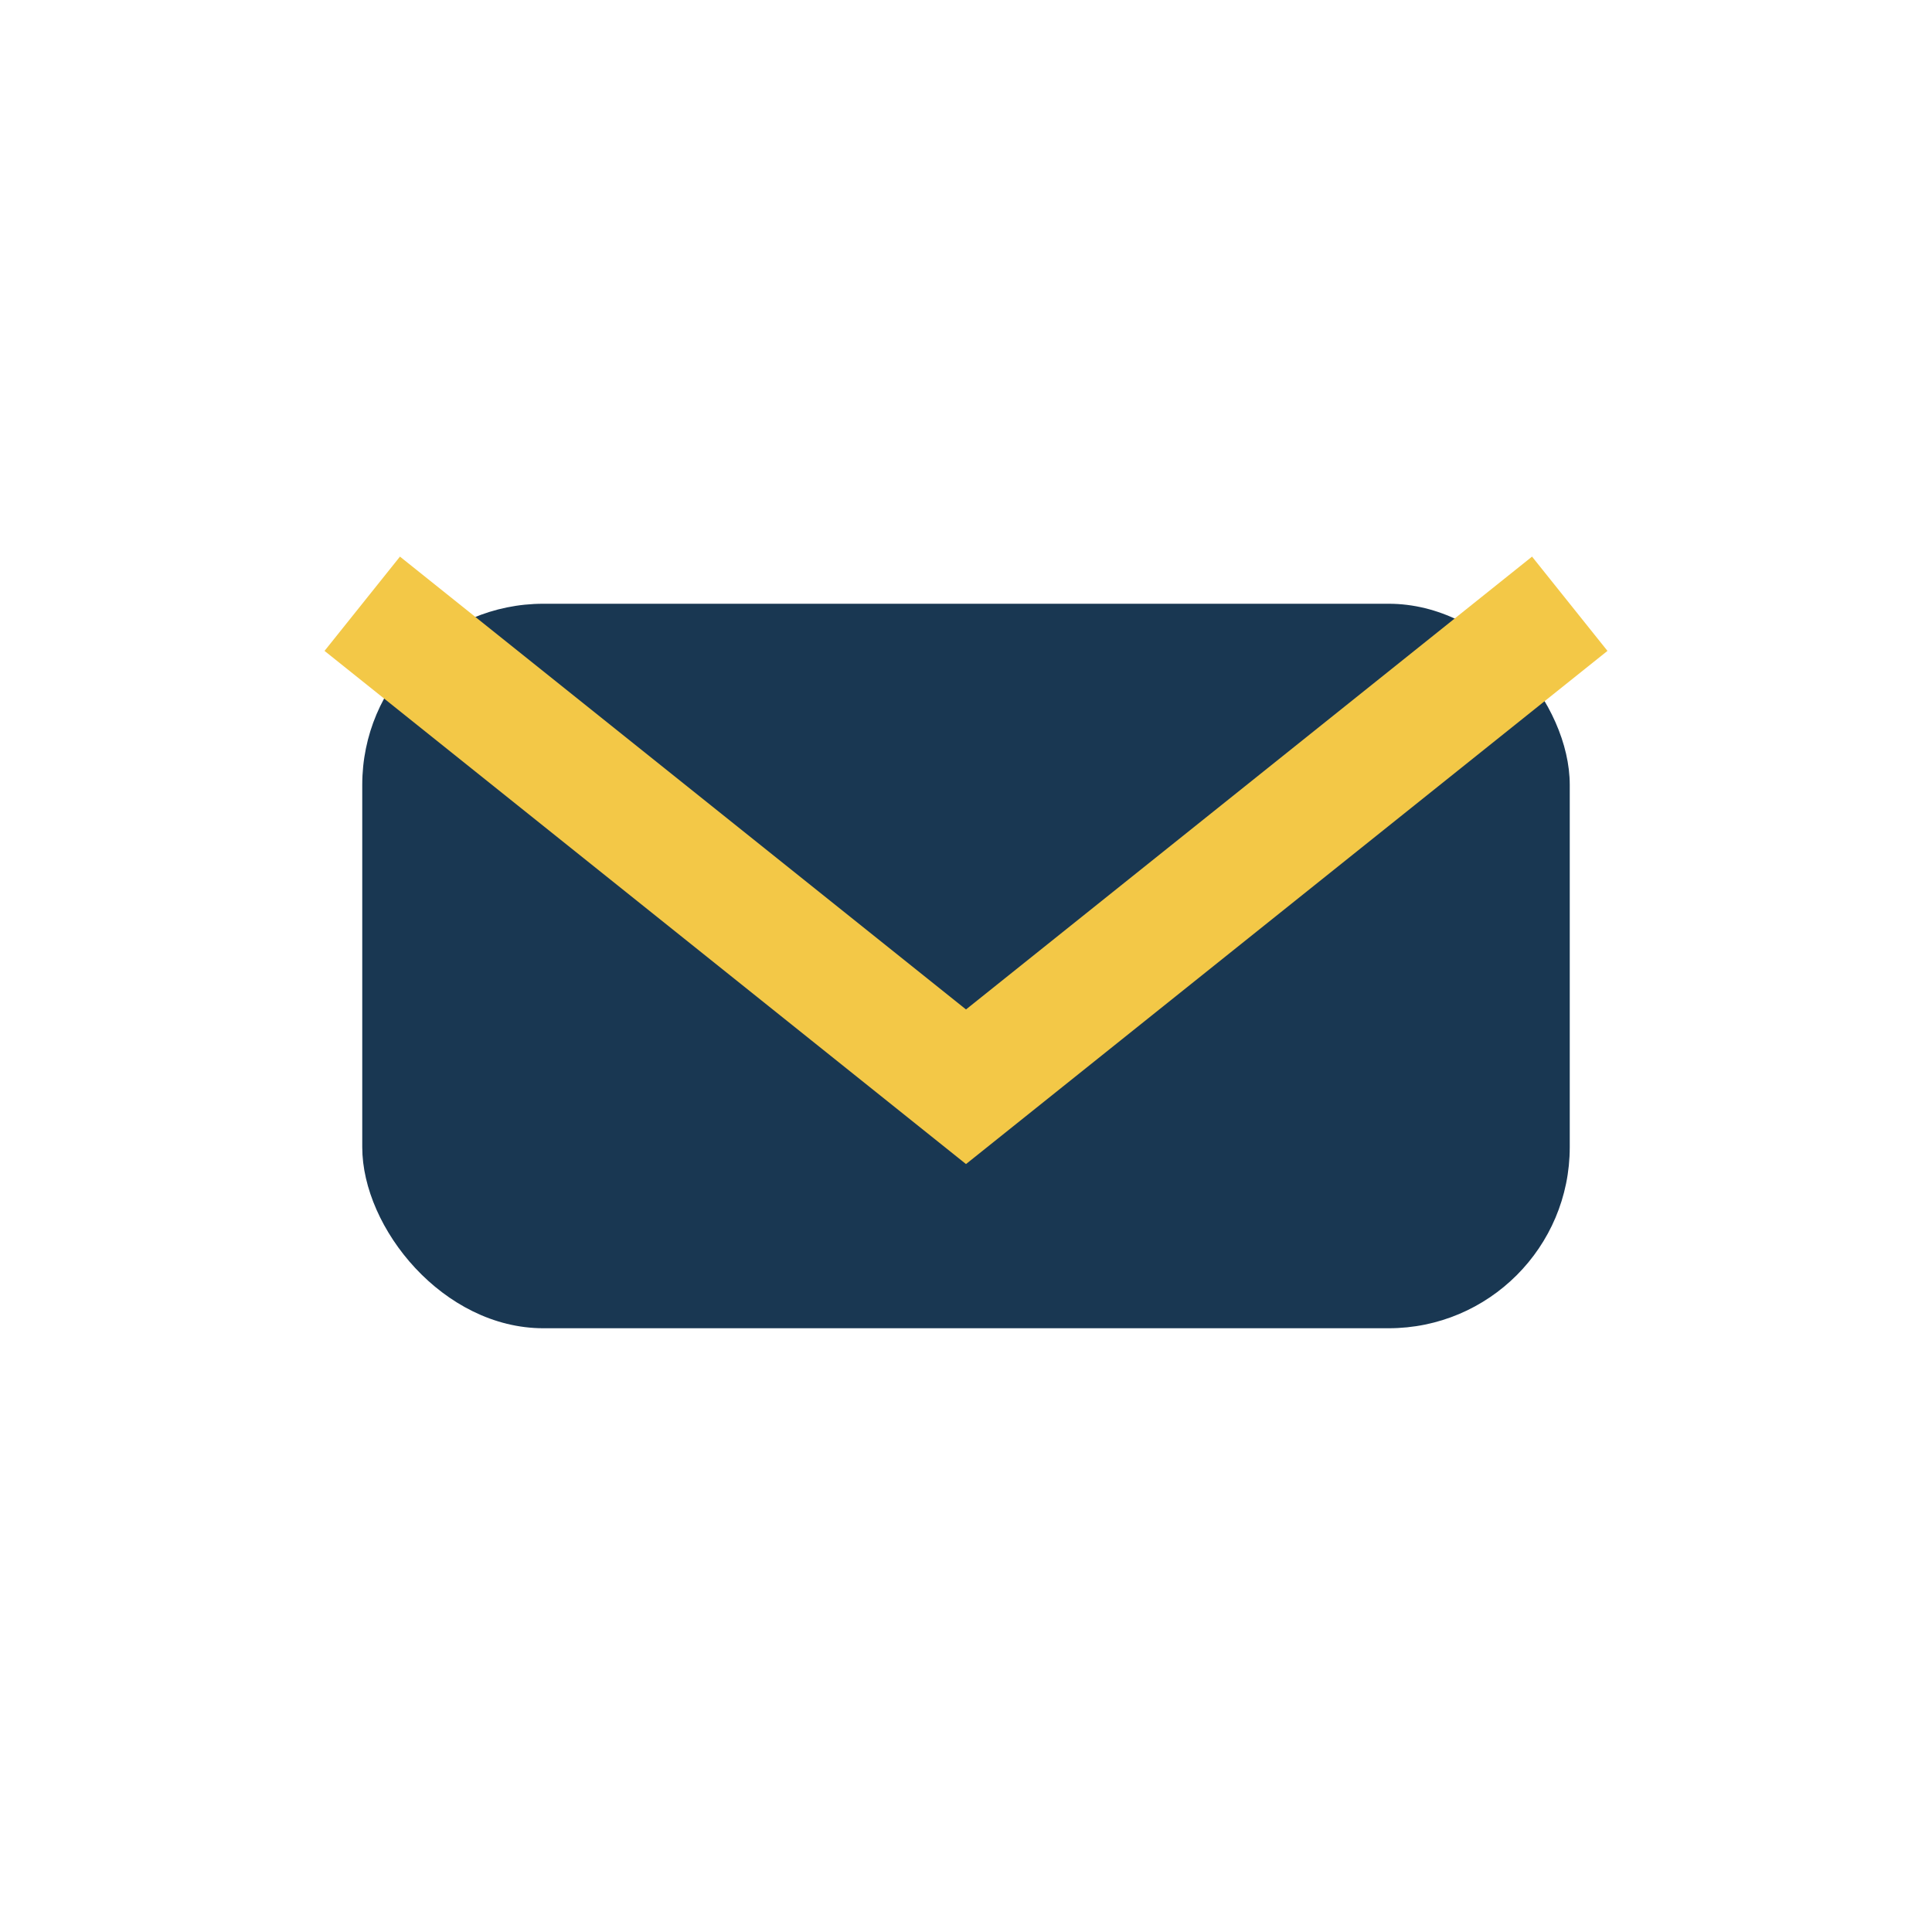 <?xml version="1.0" encoding="UTF-8"?>
<svg xmlns="http://www.w3.org/2000/svg" width="32" height="32" viewBox="0 0 32 32"><rect x="6" y="10" width="20" height="12" rx="3" fill="#193752"/><path d="M6 10l10 8 10-8" fill="none" stroke="#F3C847" stroke-width="2"/></svg>